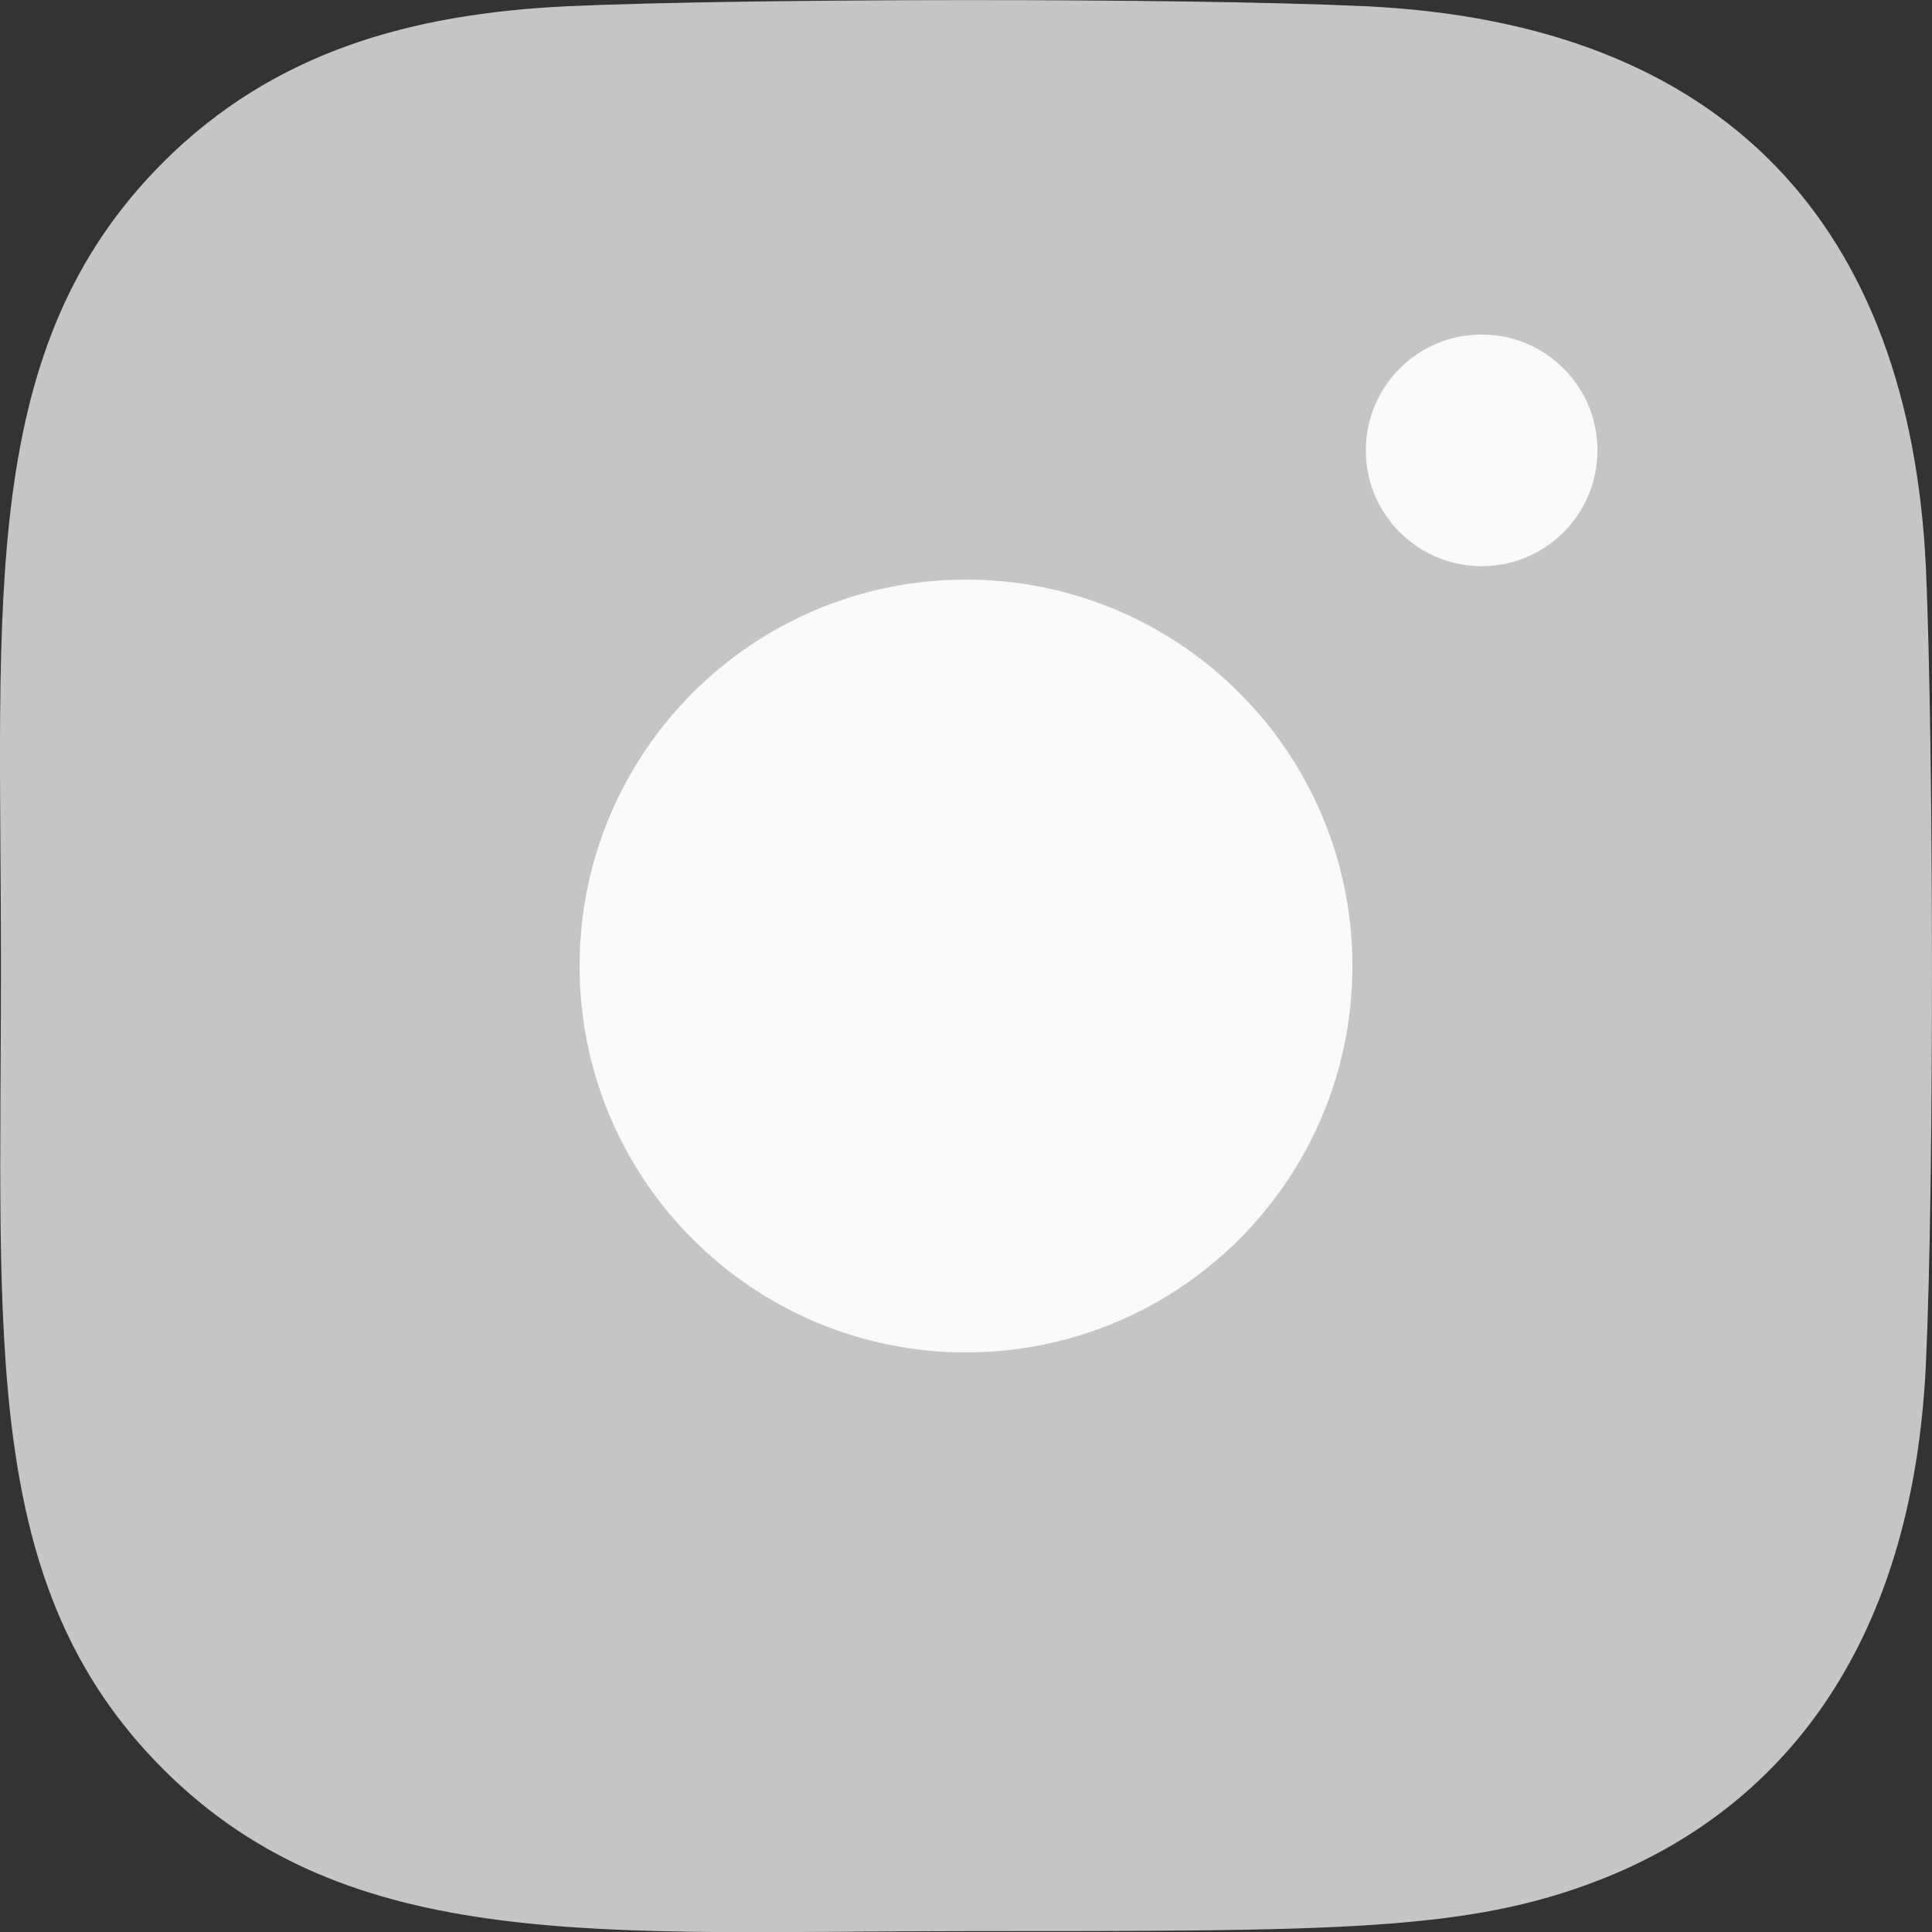 <svg width="20" height="20" viewBox="0 0 20 20" fill="none" xmlns="http://www.w3.org/2000/svg">
<rect x="0" y="0" width="20" height="20" fill="#333333" stroke="none"/>
<g clip-path="url(#clip0_2367_836)">
<path d="M14.123 0.064C12.284 -0.022 7.726 -0.018 5.884 0.064C4.266 0.14 2.839 0.53 1.688 1.681C-0.236 3.605 0.01 6.196 0.01 9.997C0.01 13.887 -0.206 16.419 1.688 18.313C3.619 20.243 6.248 19.991 10.004 19.991C13.857 19.991 15.187 19.993 16.549 19.465C18.402 18.746 19.8 17.09 19.937 14.116C20.023 12.275 20.018 7.719 19.937 5.877C19.772 2.366 17.888 0.237 14.123 0.064Z" fill="#C4C5C4"/>
<path d="M10 6C7.79 6 6 7.791 6 10C6 12.21 7.791 14 10 14C12.21 14 14 12.209 14 10C14 7.79 12.209 6 10 6Z" fill="#FAFAFA"/>
<path d="M15.338 5.861C16 5.861 16.537 5.324 16.537 4.662C16.537 4 16 3.463 15.338 3.463C14.676 3.463 14.139 4 14.139 4.662C14.139 5.324 14.676 5.861 15.338 5.861Z" fill="#FAFAFA"/>
</g>
<defs>
<clipPath id="clip0_2367_836">
<rect width="20" height="20" fill="white"/>
</clipPath>
</defs>
</svg>
